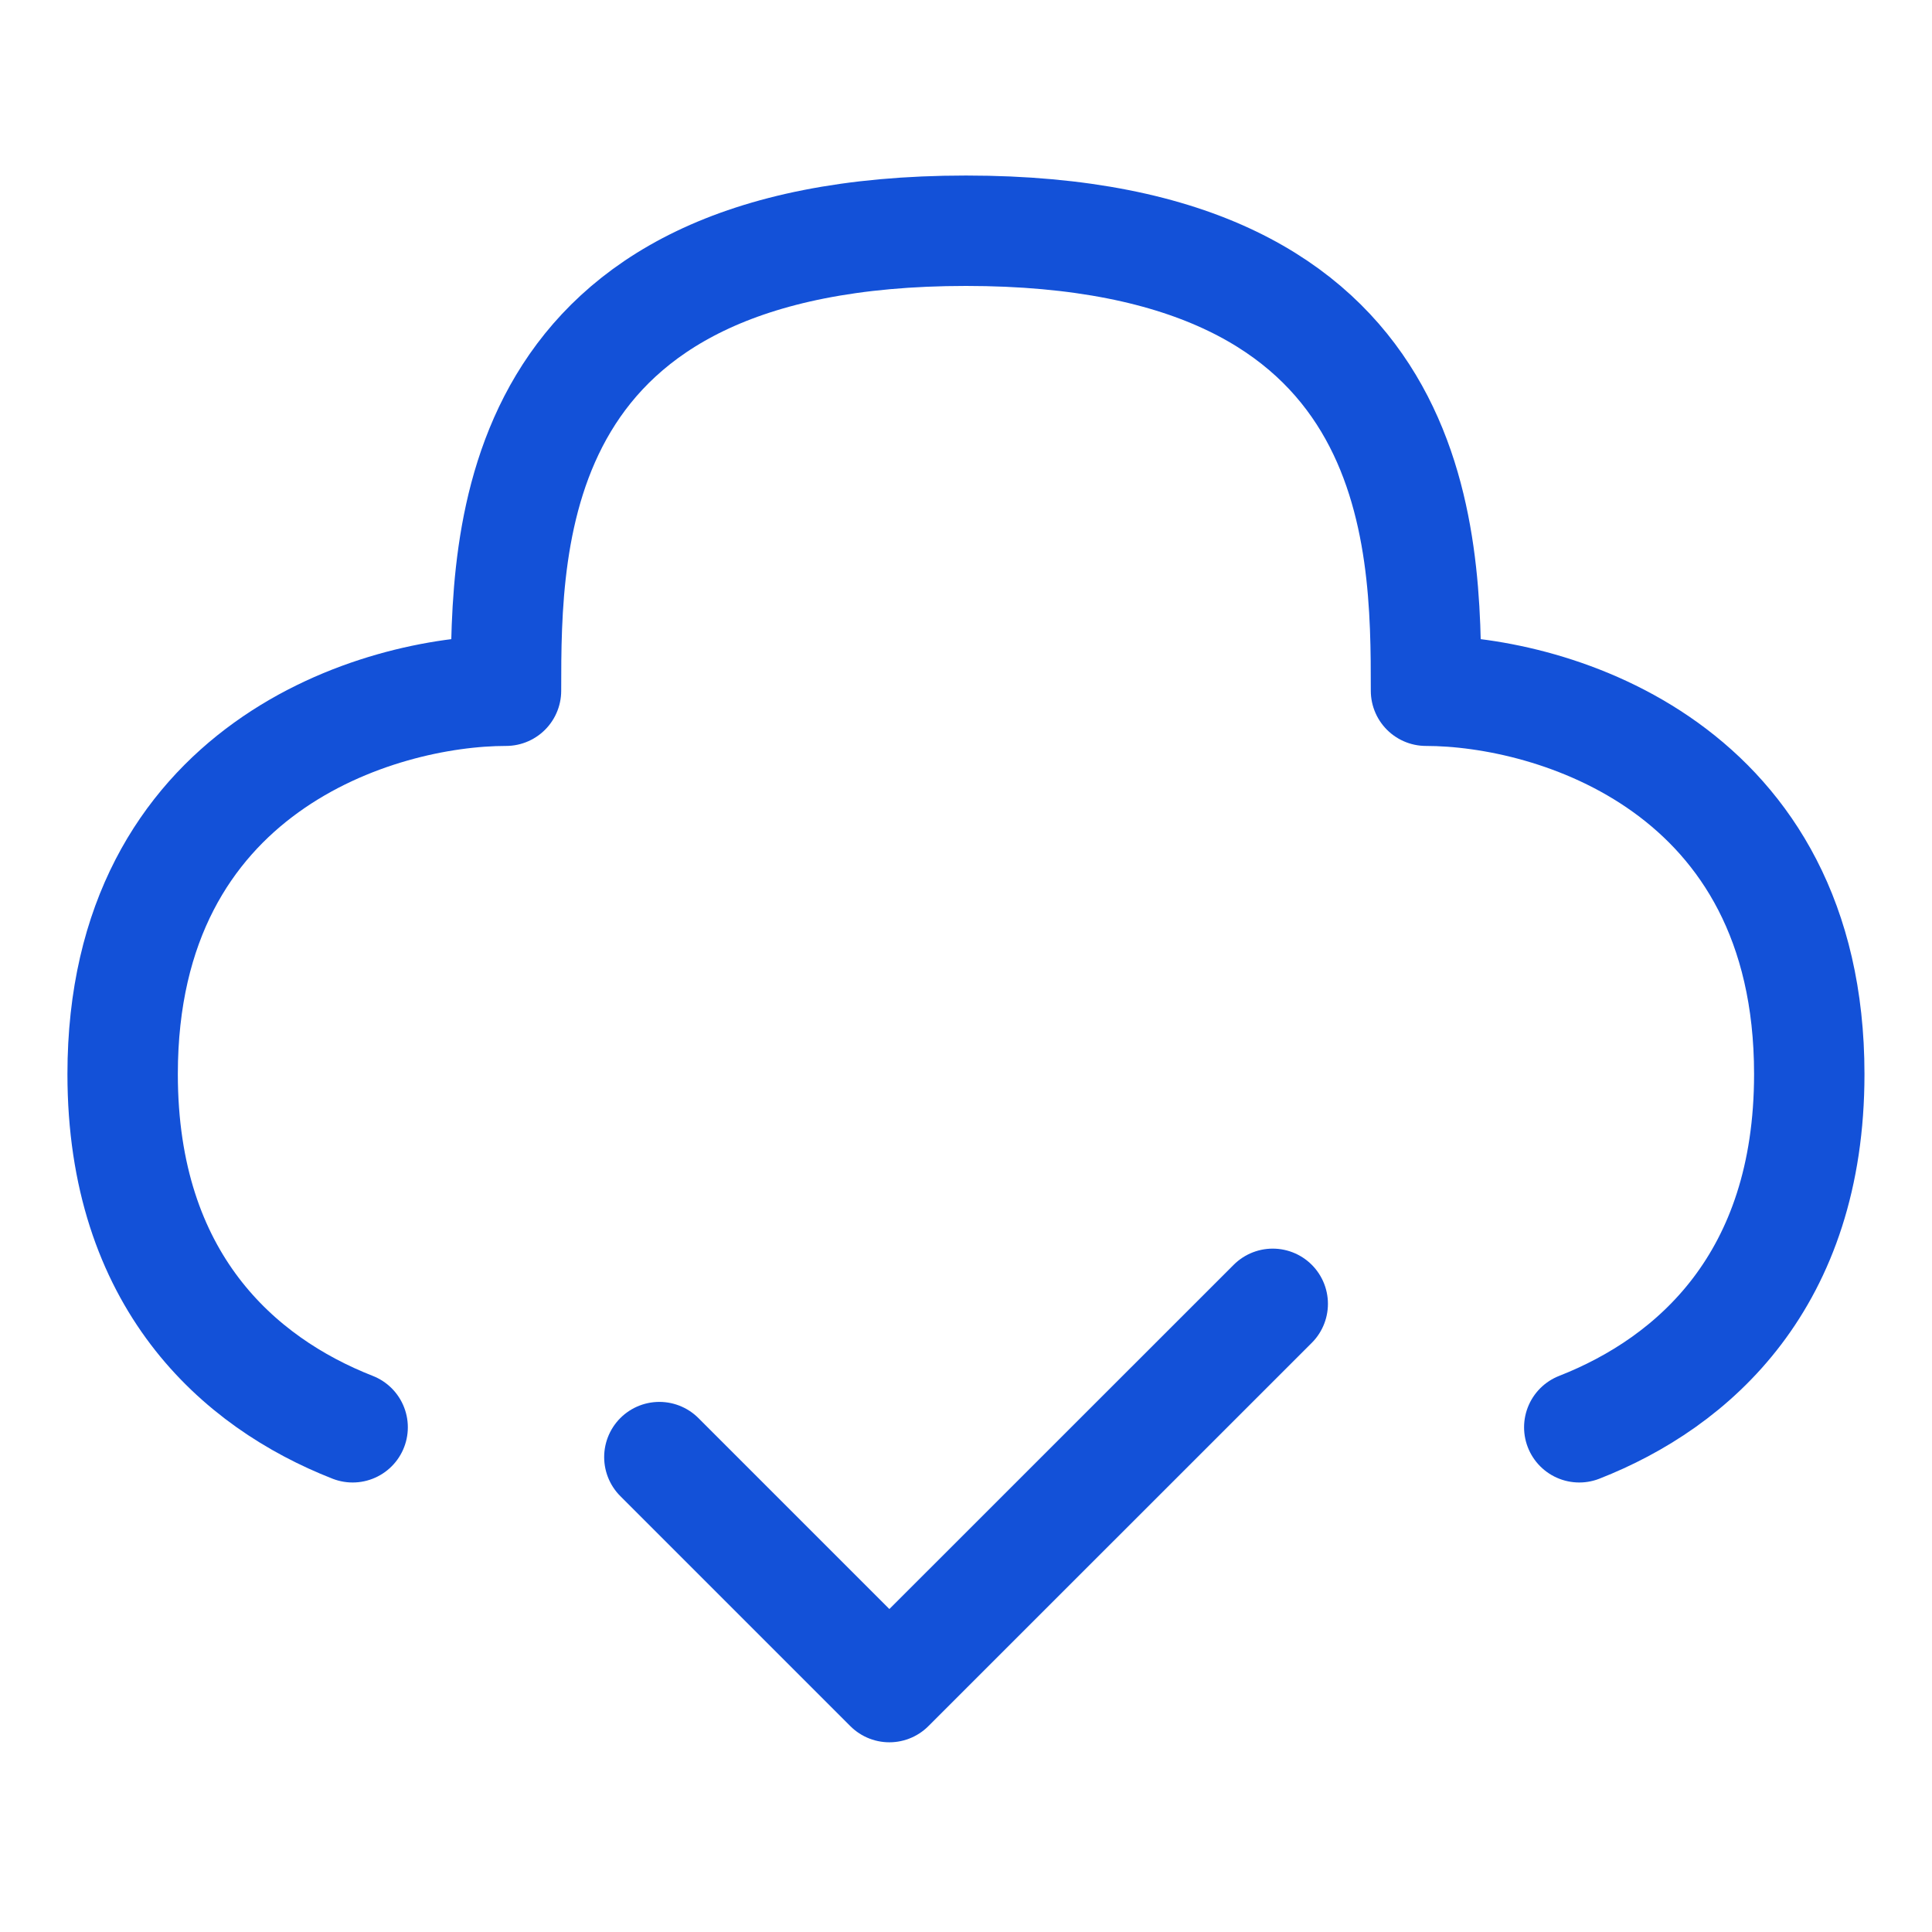 <svg width="21" height="21" viewBox="0 0 21 21" fill="none" xmlns="http://www.w3.org/2000/svg">
<g clip-path="url(#clip0_3_40610)">
<g clip-path="url(#clip1_3_40610)">
<g clip-path="url(#clip2_3_40610)">
<path d="M7.167 15.838L9.667 18.338L13.834 14.172" stroke="#1351D8" stroke-width="1.2" stroke-linecap="round" stroke-linejoin="round"/>
<path d="M17.166 15.514C18.411 15.026 19.666 13.915 19.666 11.675C19.666 8.341 16.889 7.508 15.5 7.508C15.5 5.841 15.5 2.508 10.5 2.508C5.5 2.508 5.5 5.841 5.5 7.508C4.111 7.508 1.333 8.341 1.333 11.675C1.333 13.915 2.588 15.026 3.833 15.514" stroke="#1351D8" stroke-width="1.2" stroke-linecap="round" stroke-linejoin="round"/>
</g>
</g>
</g>
<defs>
<clipPath id="clip0_3_40610">
<rect width="20" height="20" fill="white" transform="translate(0.5 0.84)"/>
</clipPath>
<clipPath id="clip1_3_40610">
<rect width="20" height="20" fill="white" transform="translate(0.5 0.84)"/>
</clipPath>
<clipPath id="clip2_3_40610">
<rect width="20" height="20" fill="white" transform="translate(0.5 0.84)"/>
</clipPath>
</defs>
</svg>
